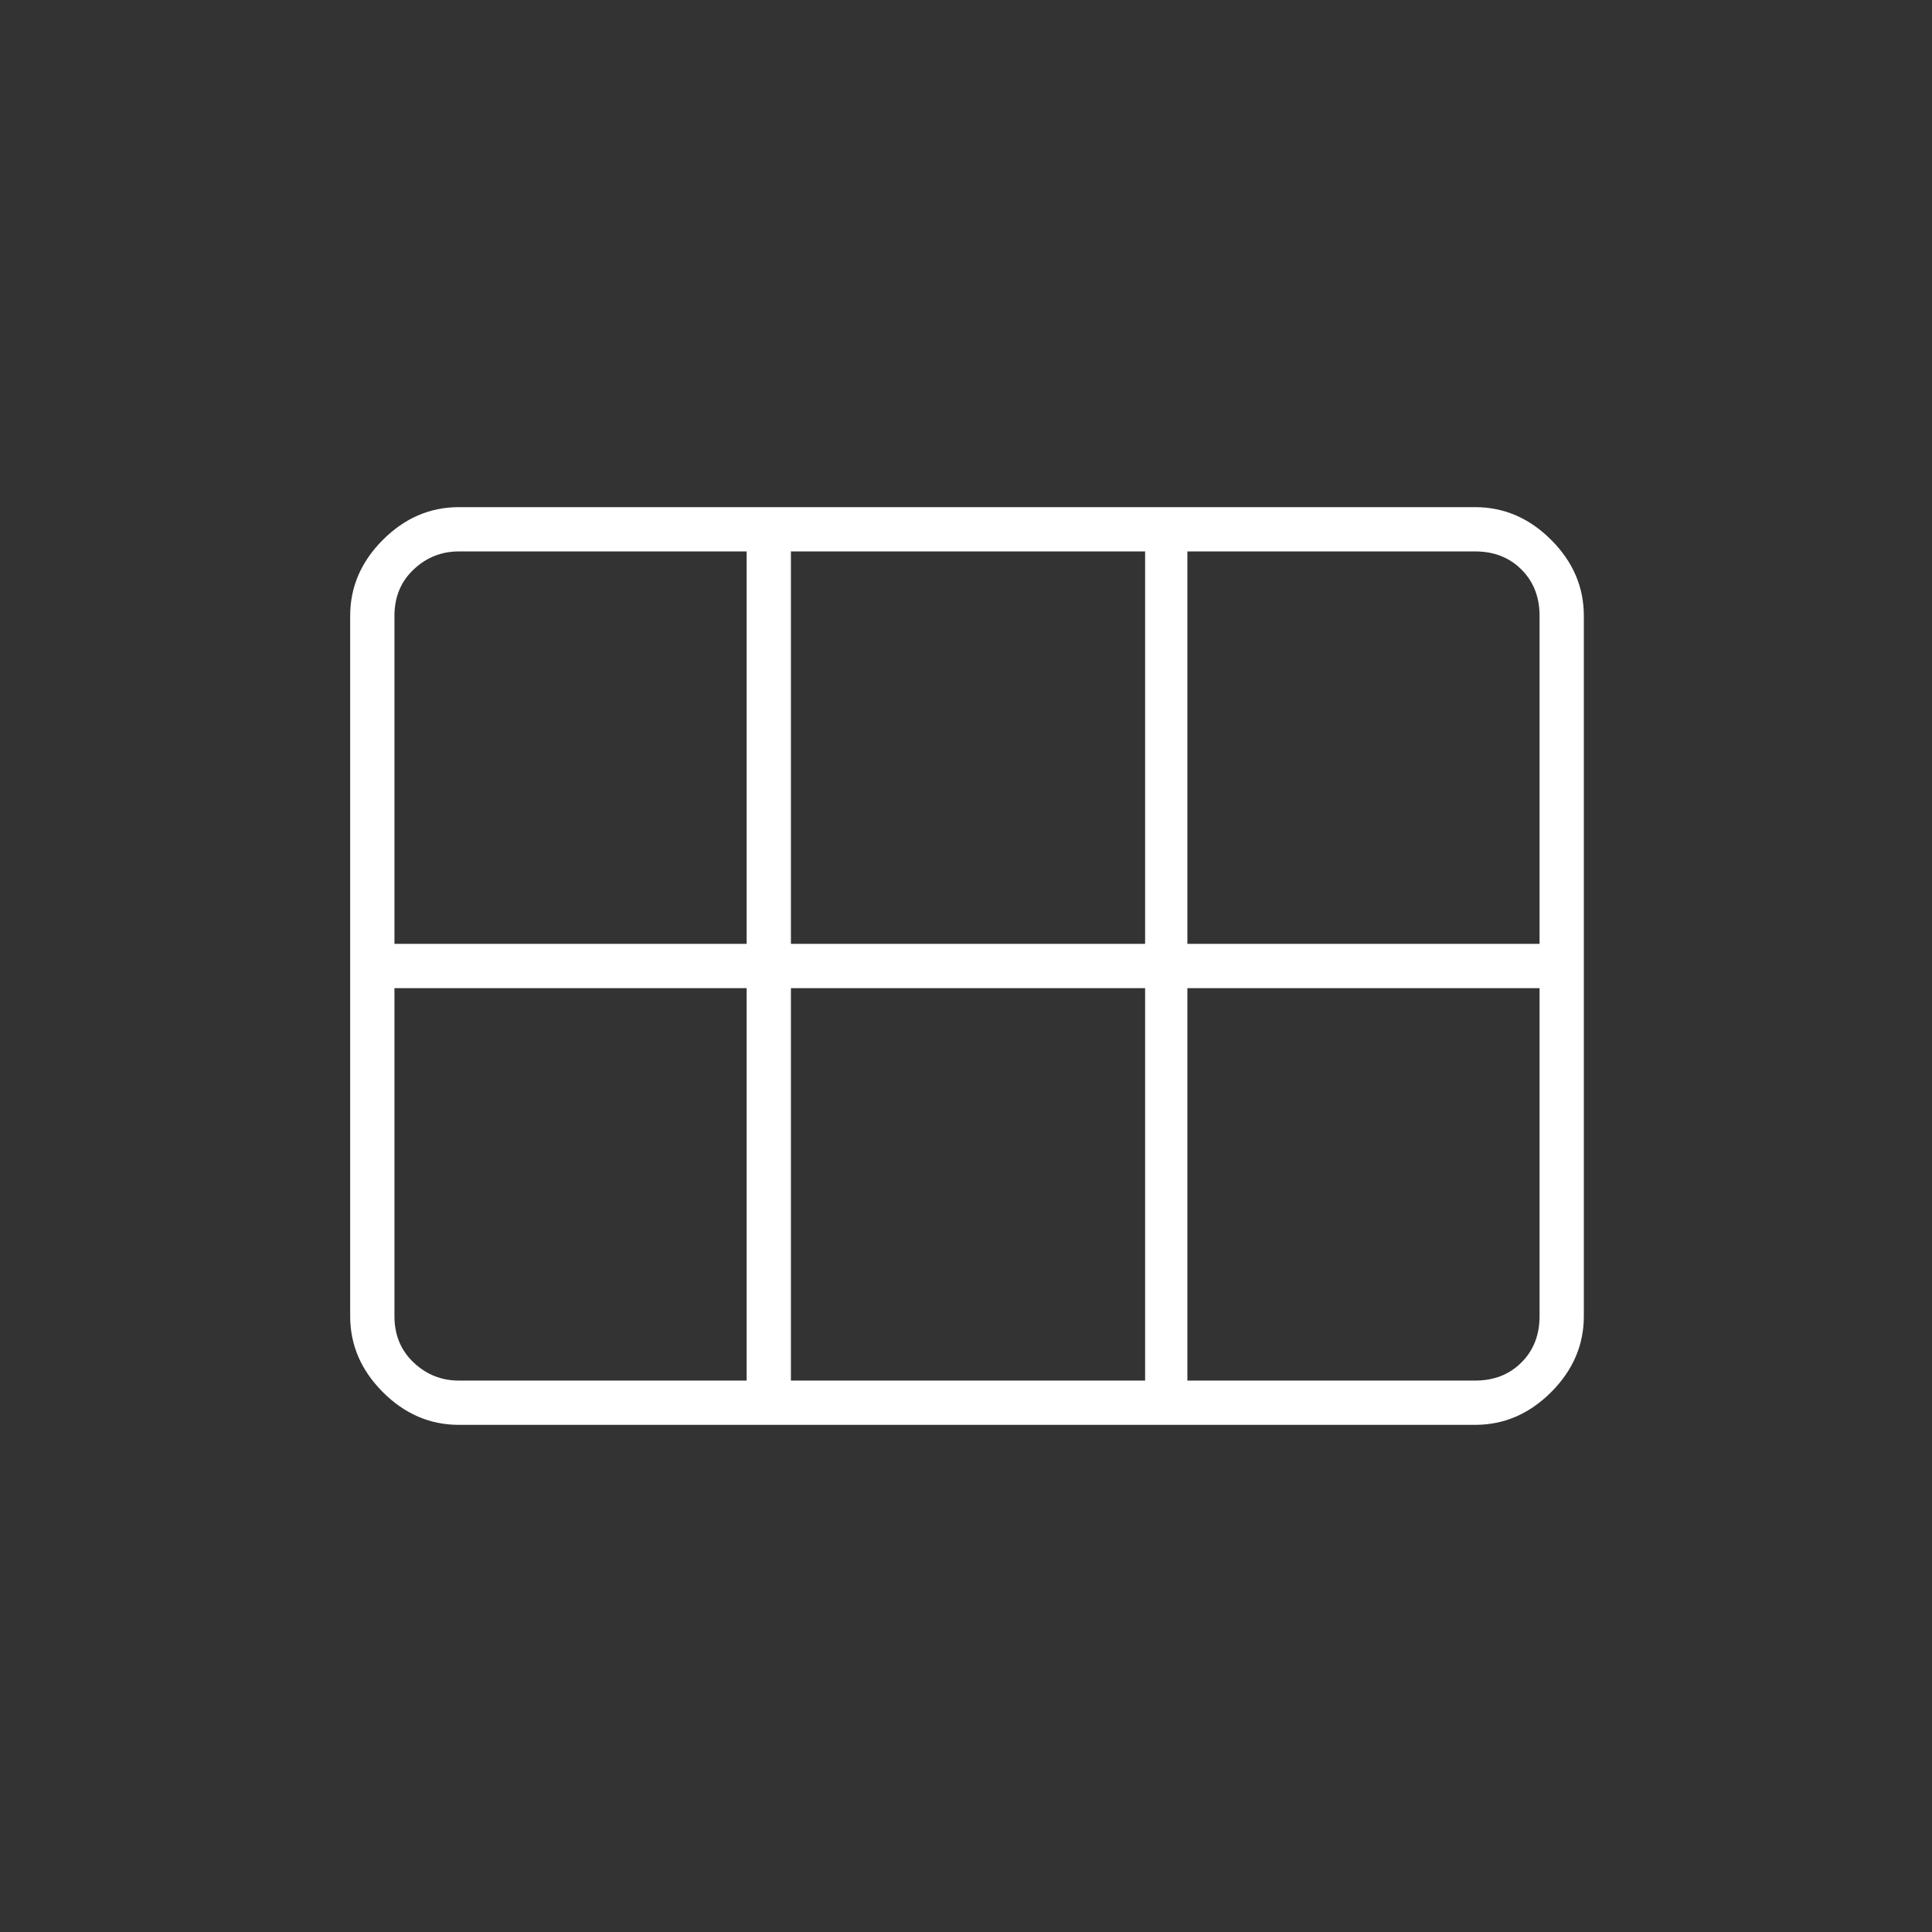 <?xml version="1.0" encoding="UTF-8"?>
<svg xmlns="http://www.w3.org/2000/svg" height="48px" viewBox="0 -960 960 960" width="48px" fill="#ffffff">
  <rect x="0" y="-960" width="960" height="960" fill="#333333" stroke="none"/>
  <path d="M590-491h175v-163q0-14-9-23t-23-9H590v195Zm-197 0h176v-195H393v195Zm-197 0h175v-195H228q-13 0-22.5 9t-9.5 23v163Zm32 217h143v-195H196v163q0 14 9.5 23t22.5 9Zm165 0h176v-195H393v195Zm197 0h143q14 0 23-9t9-23v-163H590v195Zm-416-32v-348q0-21.5 16.25-37.75T228-708h505q21.5 0 37.75 16.25T787-654v348q0 21.5-16.25 37.75T733-252H228q-21.5 0-37.75-16.25T174-306Z"></path>
</svg>
